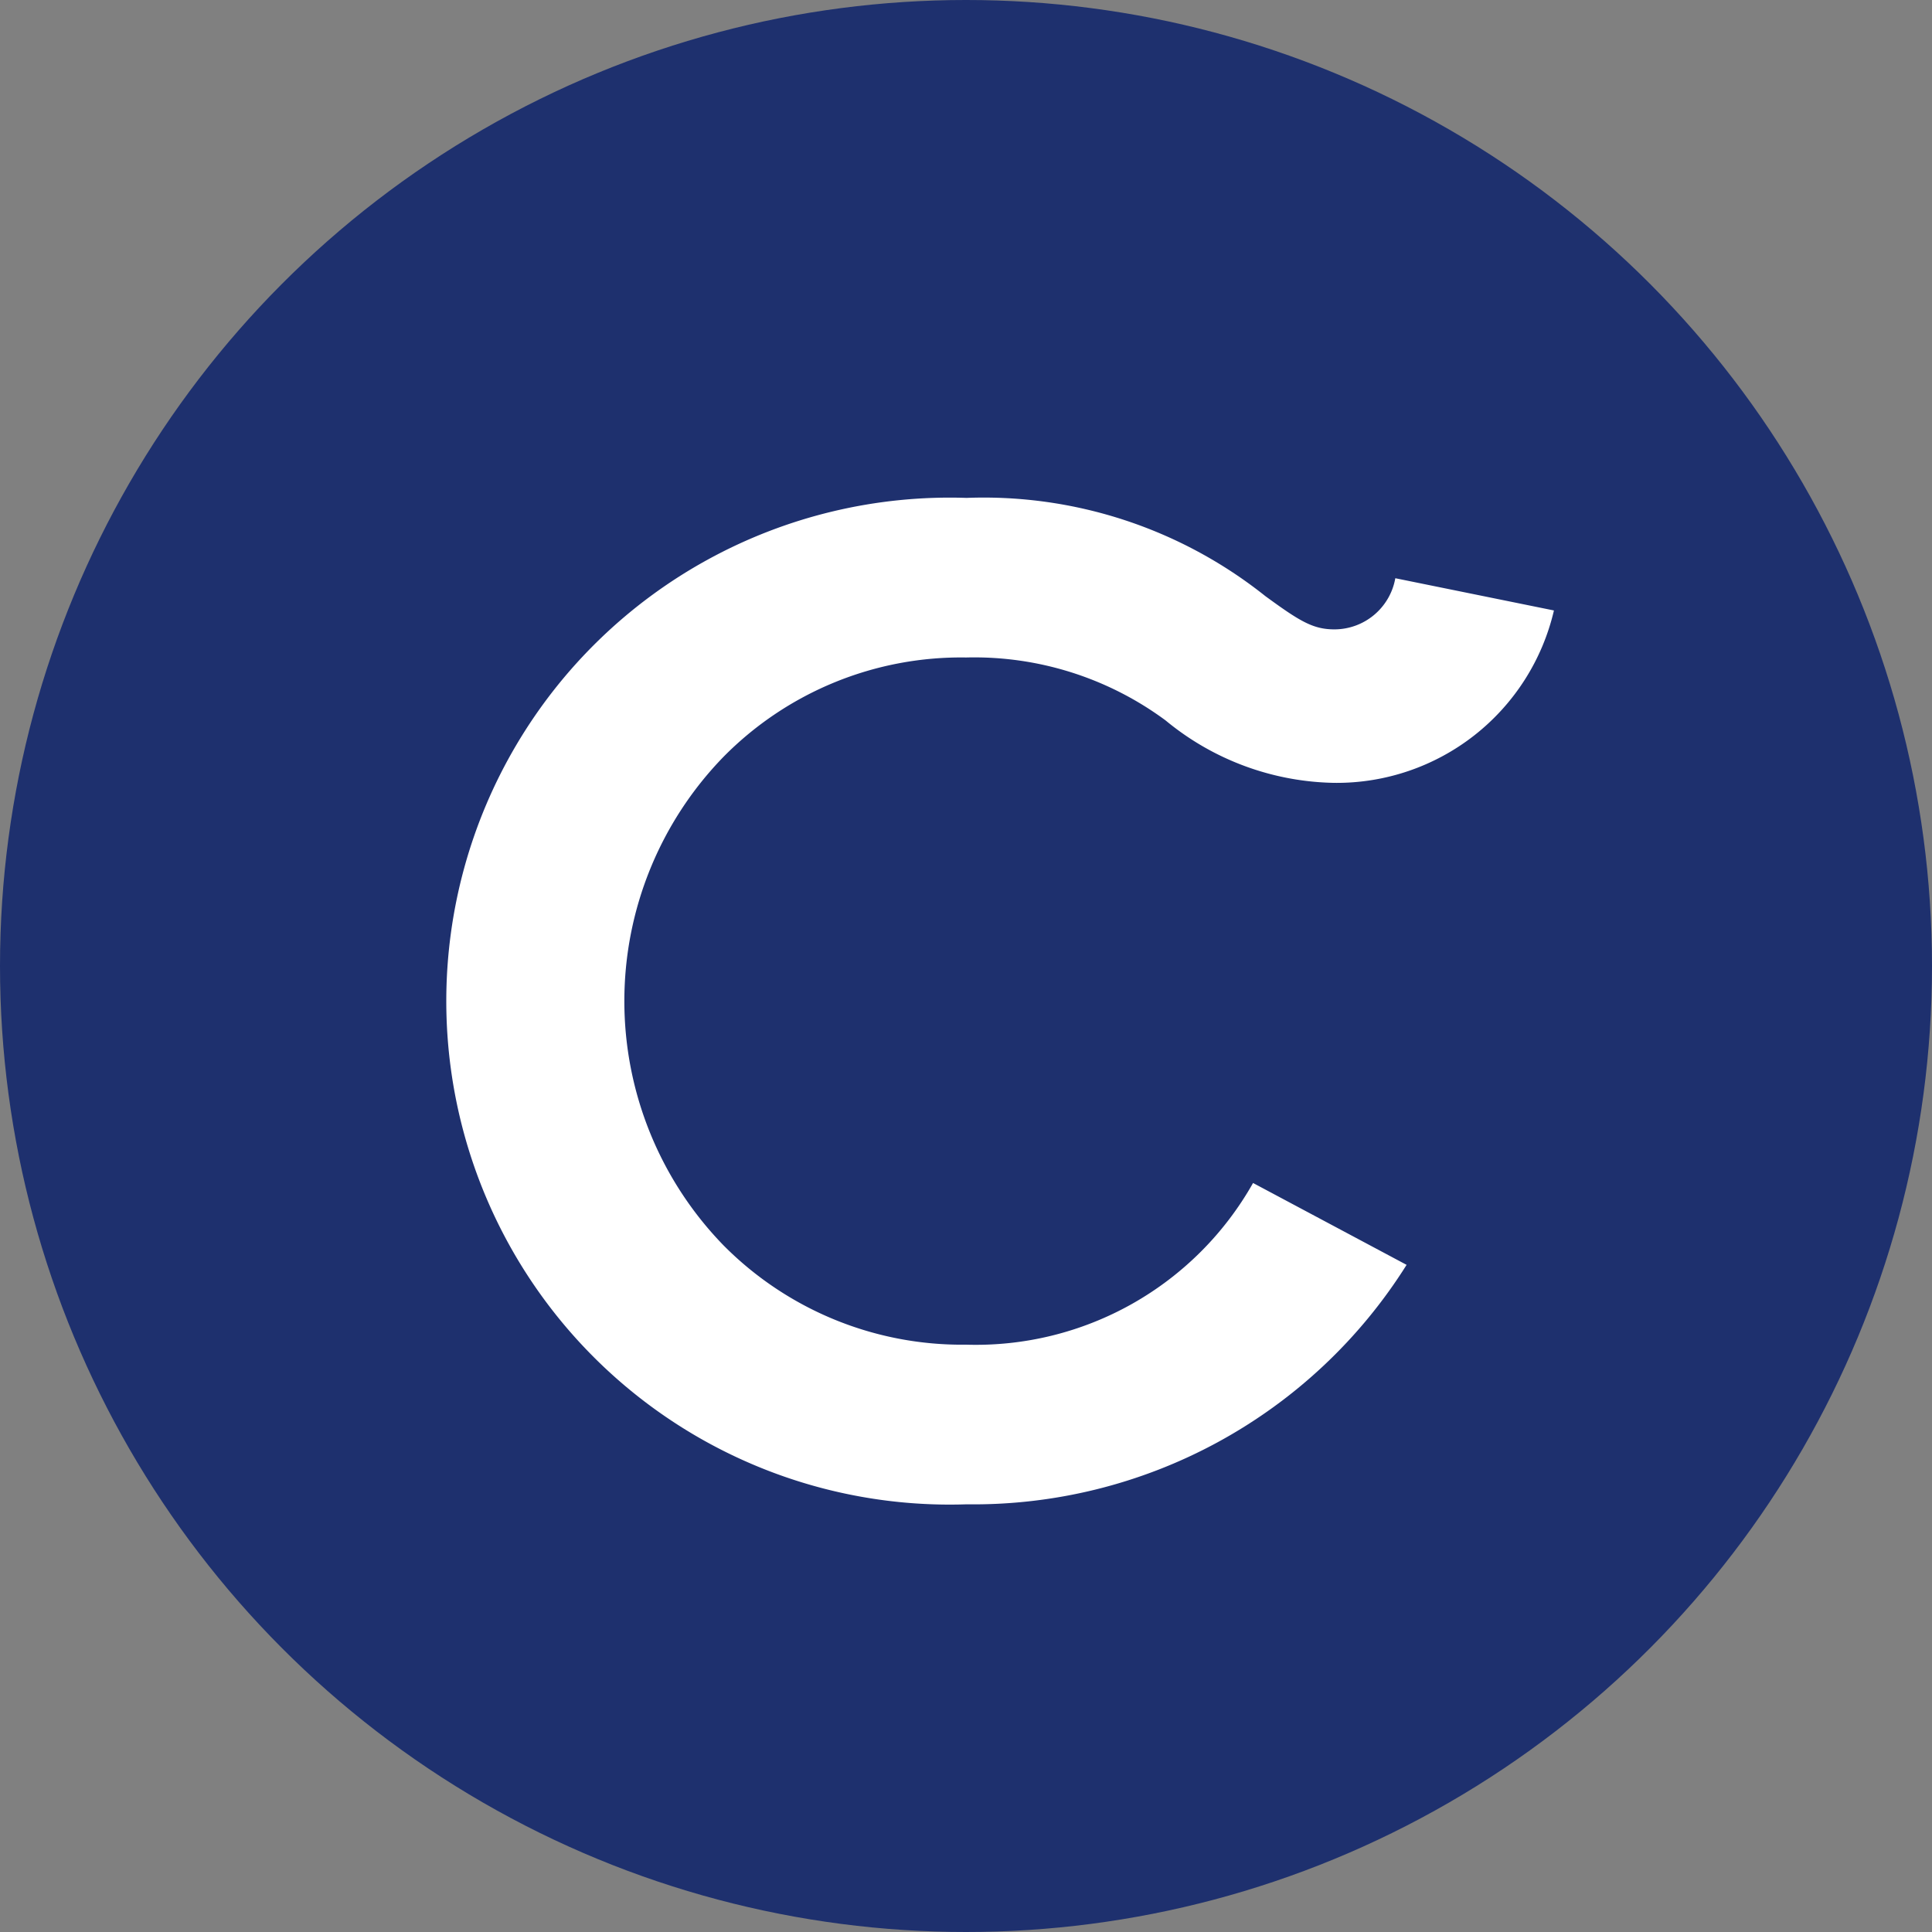 <svg width="38" height="38" viewBox="0 0 38 38" fill="none" xmlns="http://www.w3.org/2000/svg">
    <rect x="0" y="0" width="38" height="38" fill="#808080" stroke="none"/>
    <circle cx="19" cy="19" r="19" fill="#1E306E"/>
    <path fill-rule="evenodd" clip-rule="evenodd" d="M19.011 9.793a9.903 9.903 0 1 0 0 19.795 10.064 10.064 0 0 0 8.655-4.71l-3.02-1.61a6.26 6.26 0 0 1-5.645 3.18 6.602 6.602 0 0 1-4.77-1.953 6.893 6.893 0 0 1 0-9.61 6.561 6.561 0 0 1 4.77-1.953 6.33 6.33 0 0 1 3.925 1.238 5.344 5.344 0 0 0 3.32 1.228 4.388 4.388 0 0 0 4.318-3.391l-3.12-.634a1.218 1.218 0 0 1-1.197 1.006c-.423 0-.684-.161-1.359-.654a8.886 8.886 0 0 0-5.877-1.932" fill="#fff"/>
</svg>
